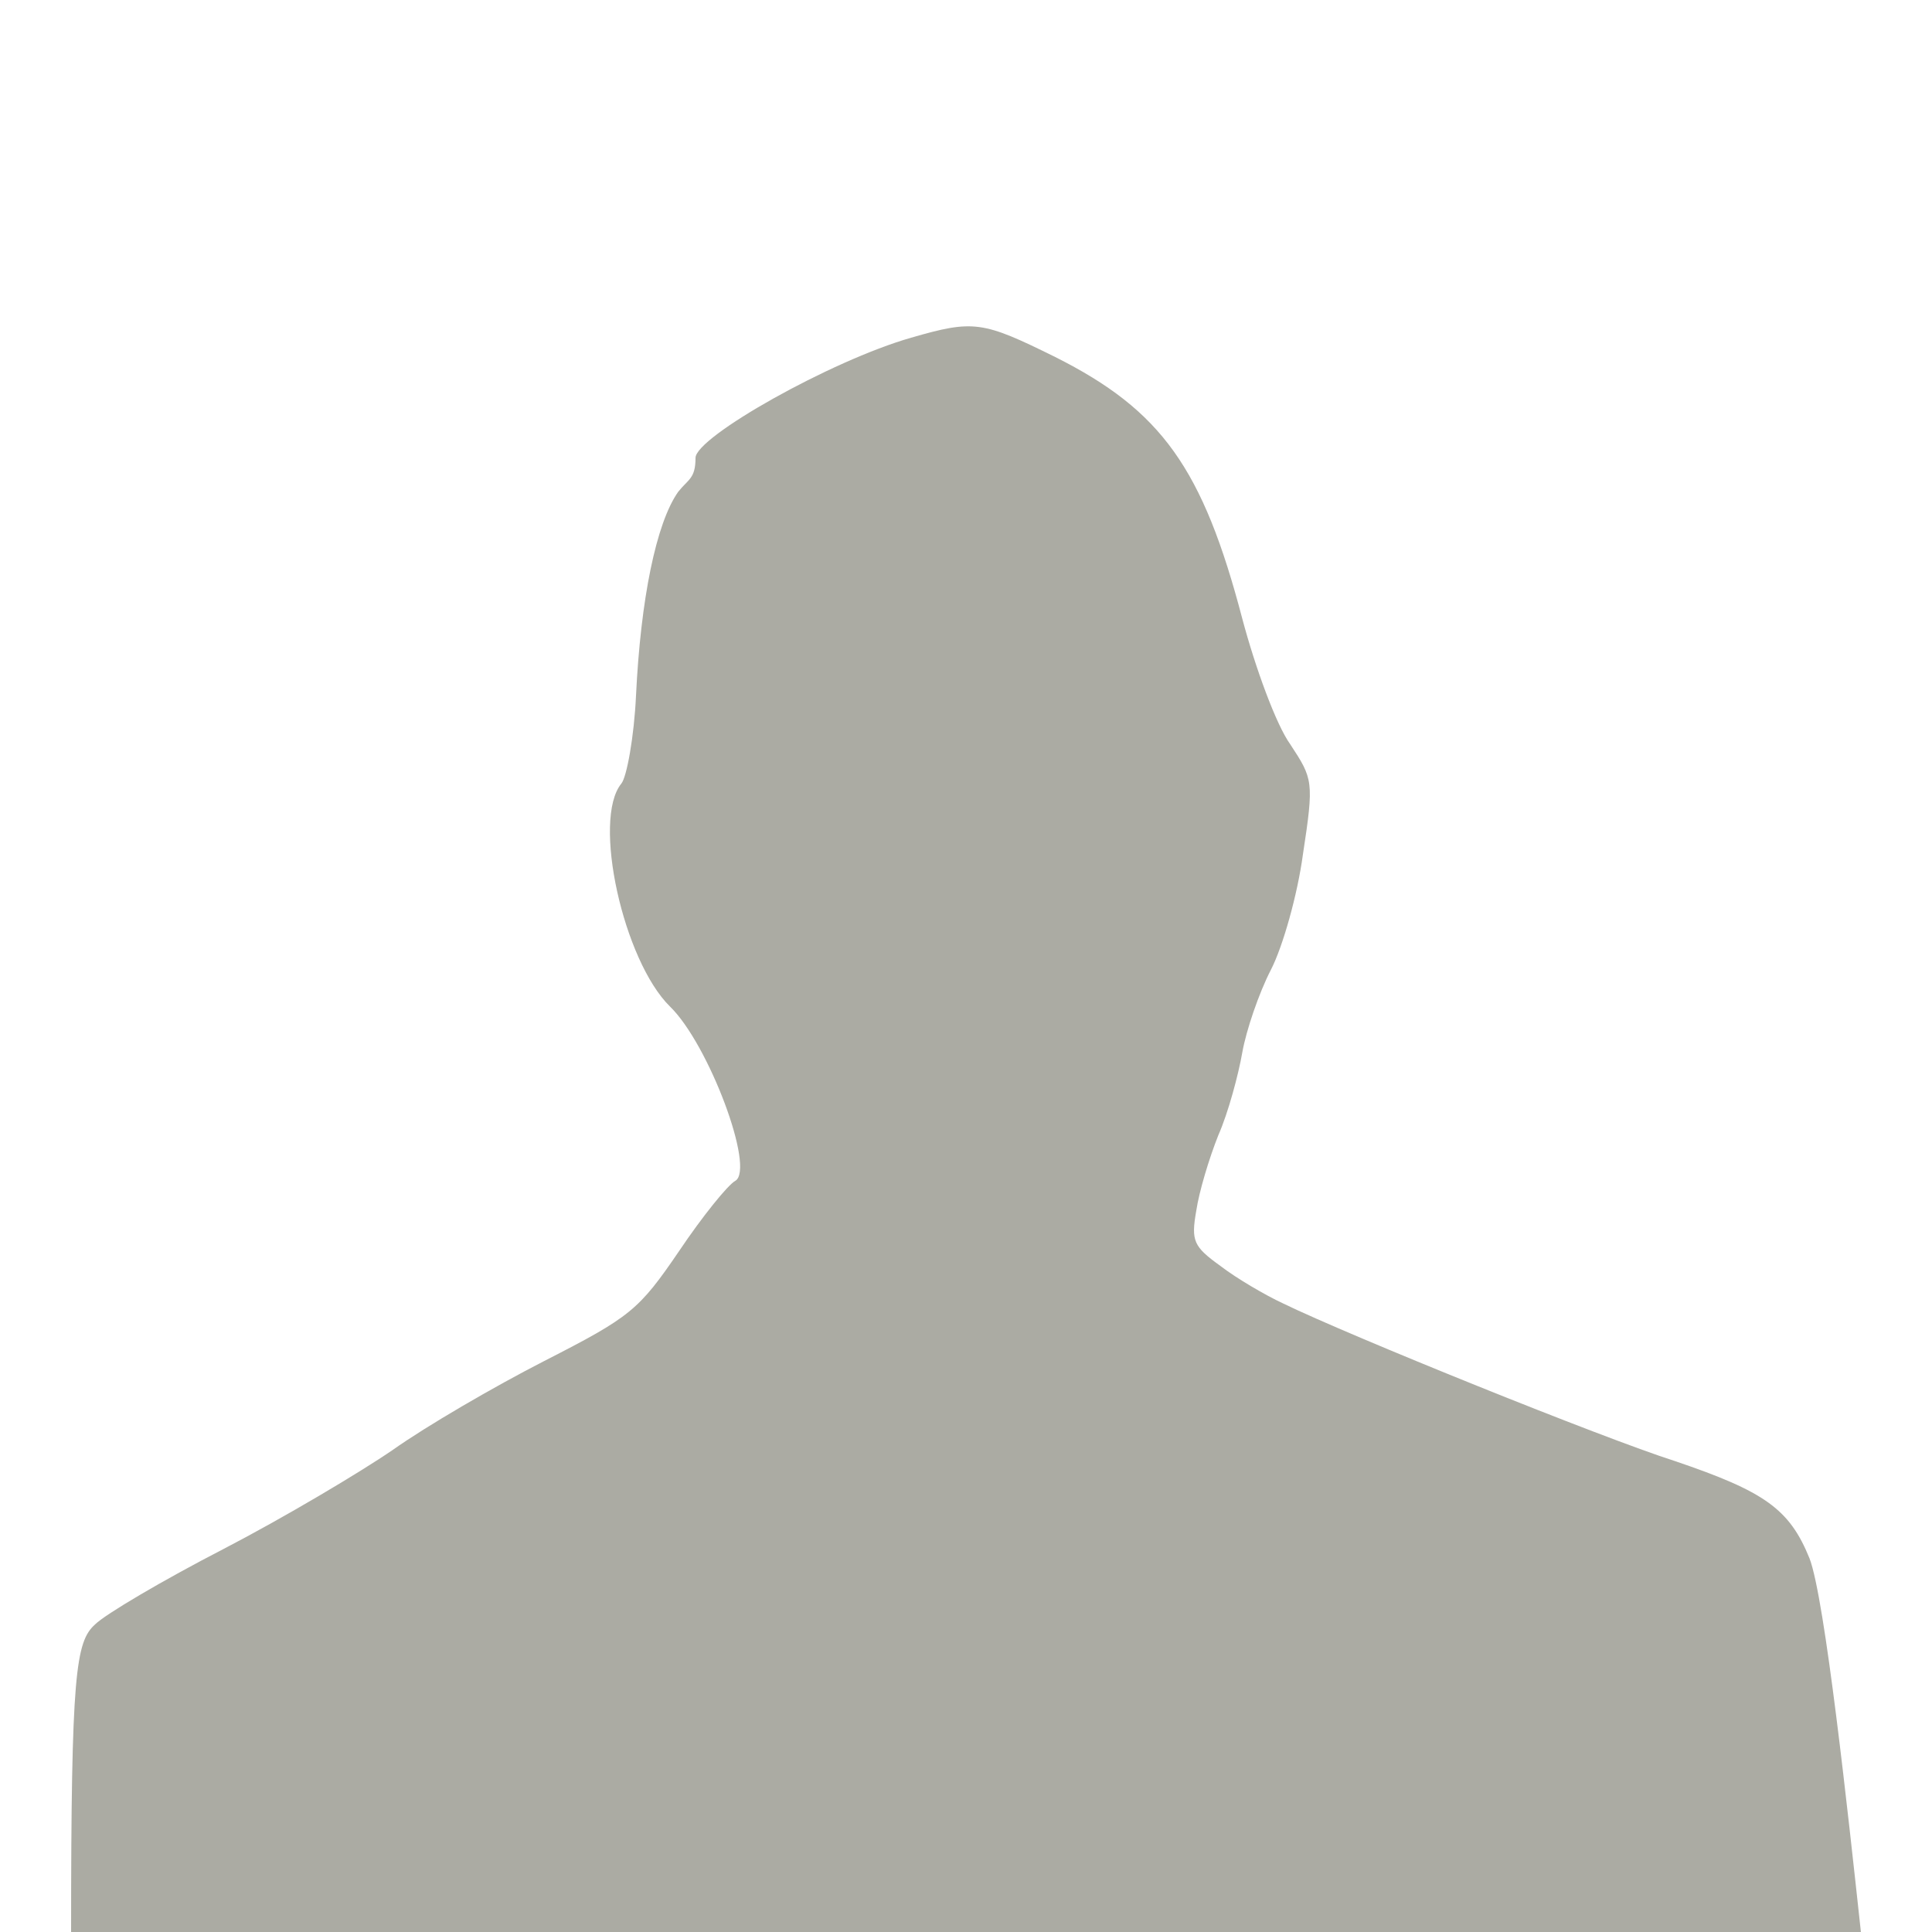 <?xml version="1.0" encoding="UTF-8"?>
<svg xmlns="http://www.w3.org/2000/svg" version="1.1" xmlns:xlink="http://www.w3.org/1999/xlink" viewBox="0 0 500 500">
  <defs>
    <style>
      .cls-1 {
        fill: #2d2d2d;
      }

      .cls-2 {
        fill: none;
      }

      .cls-3 {
        fill: #555;
      }

      .cls-4 {
        fill: #ababa3;
      }

      .cls-5 {
        clip-path: url(#clippath);
      }
    </style>
    <clipPath id="clippath">
      <rect class="cls-2" width="500" height="500"/>
    </clipPath>
  </defs>
  <!-- Generator: Adobe Illustrator 28.7.3, SVG Export Plug-In . SVG Version: 1.2.0 Build 164)  -->
  <g>
    <g id="Layer_1">
      <g id="Layer_1-2" data-name="Layer_1">
        <g class="cls-5">
          <path class="cls-4" d="M481.6,500c-3.3-30.4-9.3-86.3-13.3-96.7-5.2-12.8-11.6-17.3-34.9-25.2-18.5-5.9-83.9-32.3-101.4-40.8-4.5-2.1-11.9-6.4-16.2-9.7-6.9-5-7.6-6.4-6.2-14.3.7-4.8,3.3-13.5,5.7-19.5,2.6-5.9,5.2-15.7,6.2-21.4,1-5.7,4.3-15.4,7.4-21.4s6.9-19.5,8.3-29.9c2.9-19,2.6-19.5-3.3-28.5-3.6-5-9-19.7-12.4-32.5-10.2-38.9-20.9-53.9-48.4-67.7-18.8-9.3-21.1-9.7-37.3-5-20.7,5.9-55.8,25.7-55.8,31.1s-1.9,5.5-4.5,8.8c-5.7,8.1-9.7,27.8-10.9,52.7-.5,10.7-2.4,21.1-3.8,22.8-7.6,9.3.5,45.8,12.6,57.7,10,9.7,22.1,42,16.9,45.1-1.9,1-8.6,9.3-14.5,18.1-10.5,15.4-12.6,17.1-34.9,28.5-13.1,6.7-30.6,16.9-39.2,23-8.6,5.9-28.3,17.6-43.9,25.7-15.7,8.1-30.6,16.9-33.2,19.5-5,4.5-6.2,12.6-6.2,79.6h463.4-.2Z"/>
        </g>
      </g>
      <rect class="cls-1" x="550.5" y="31.3" width="201.9" height="201.9"/>
      <rect class="cls-3" x="550.5" y="250" width="201.9" height="201.9"/>
    </g>
  </g>
</svg>